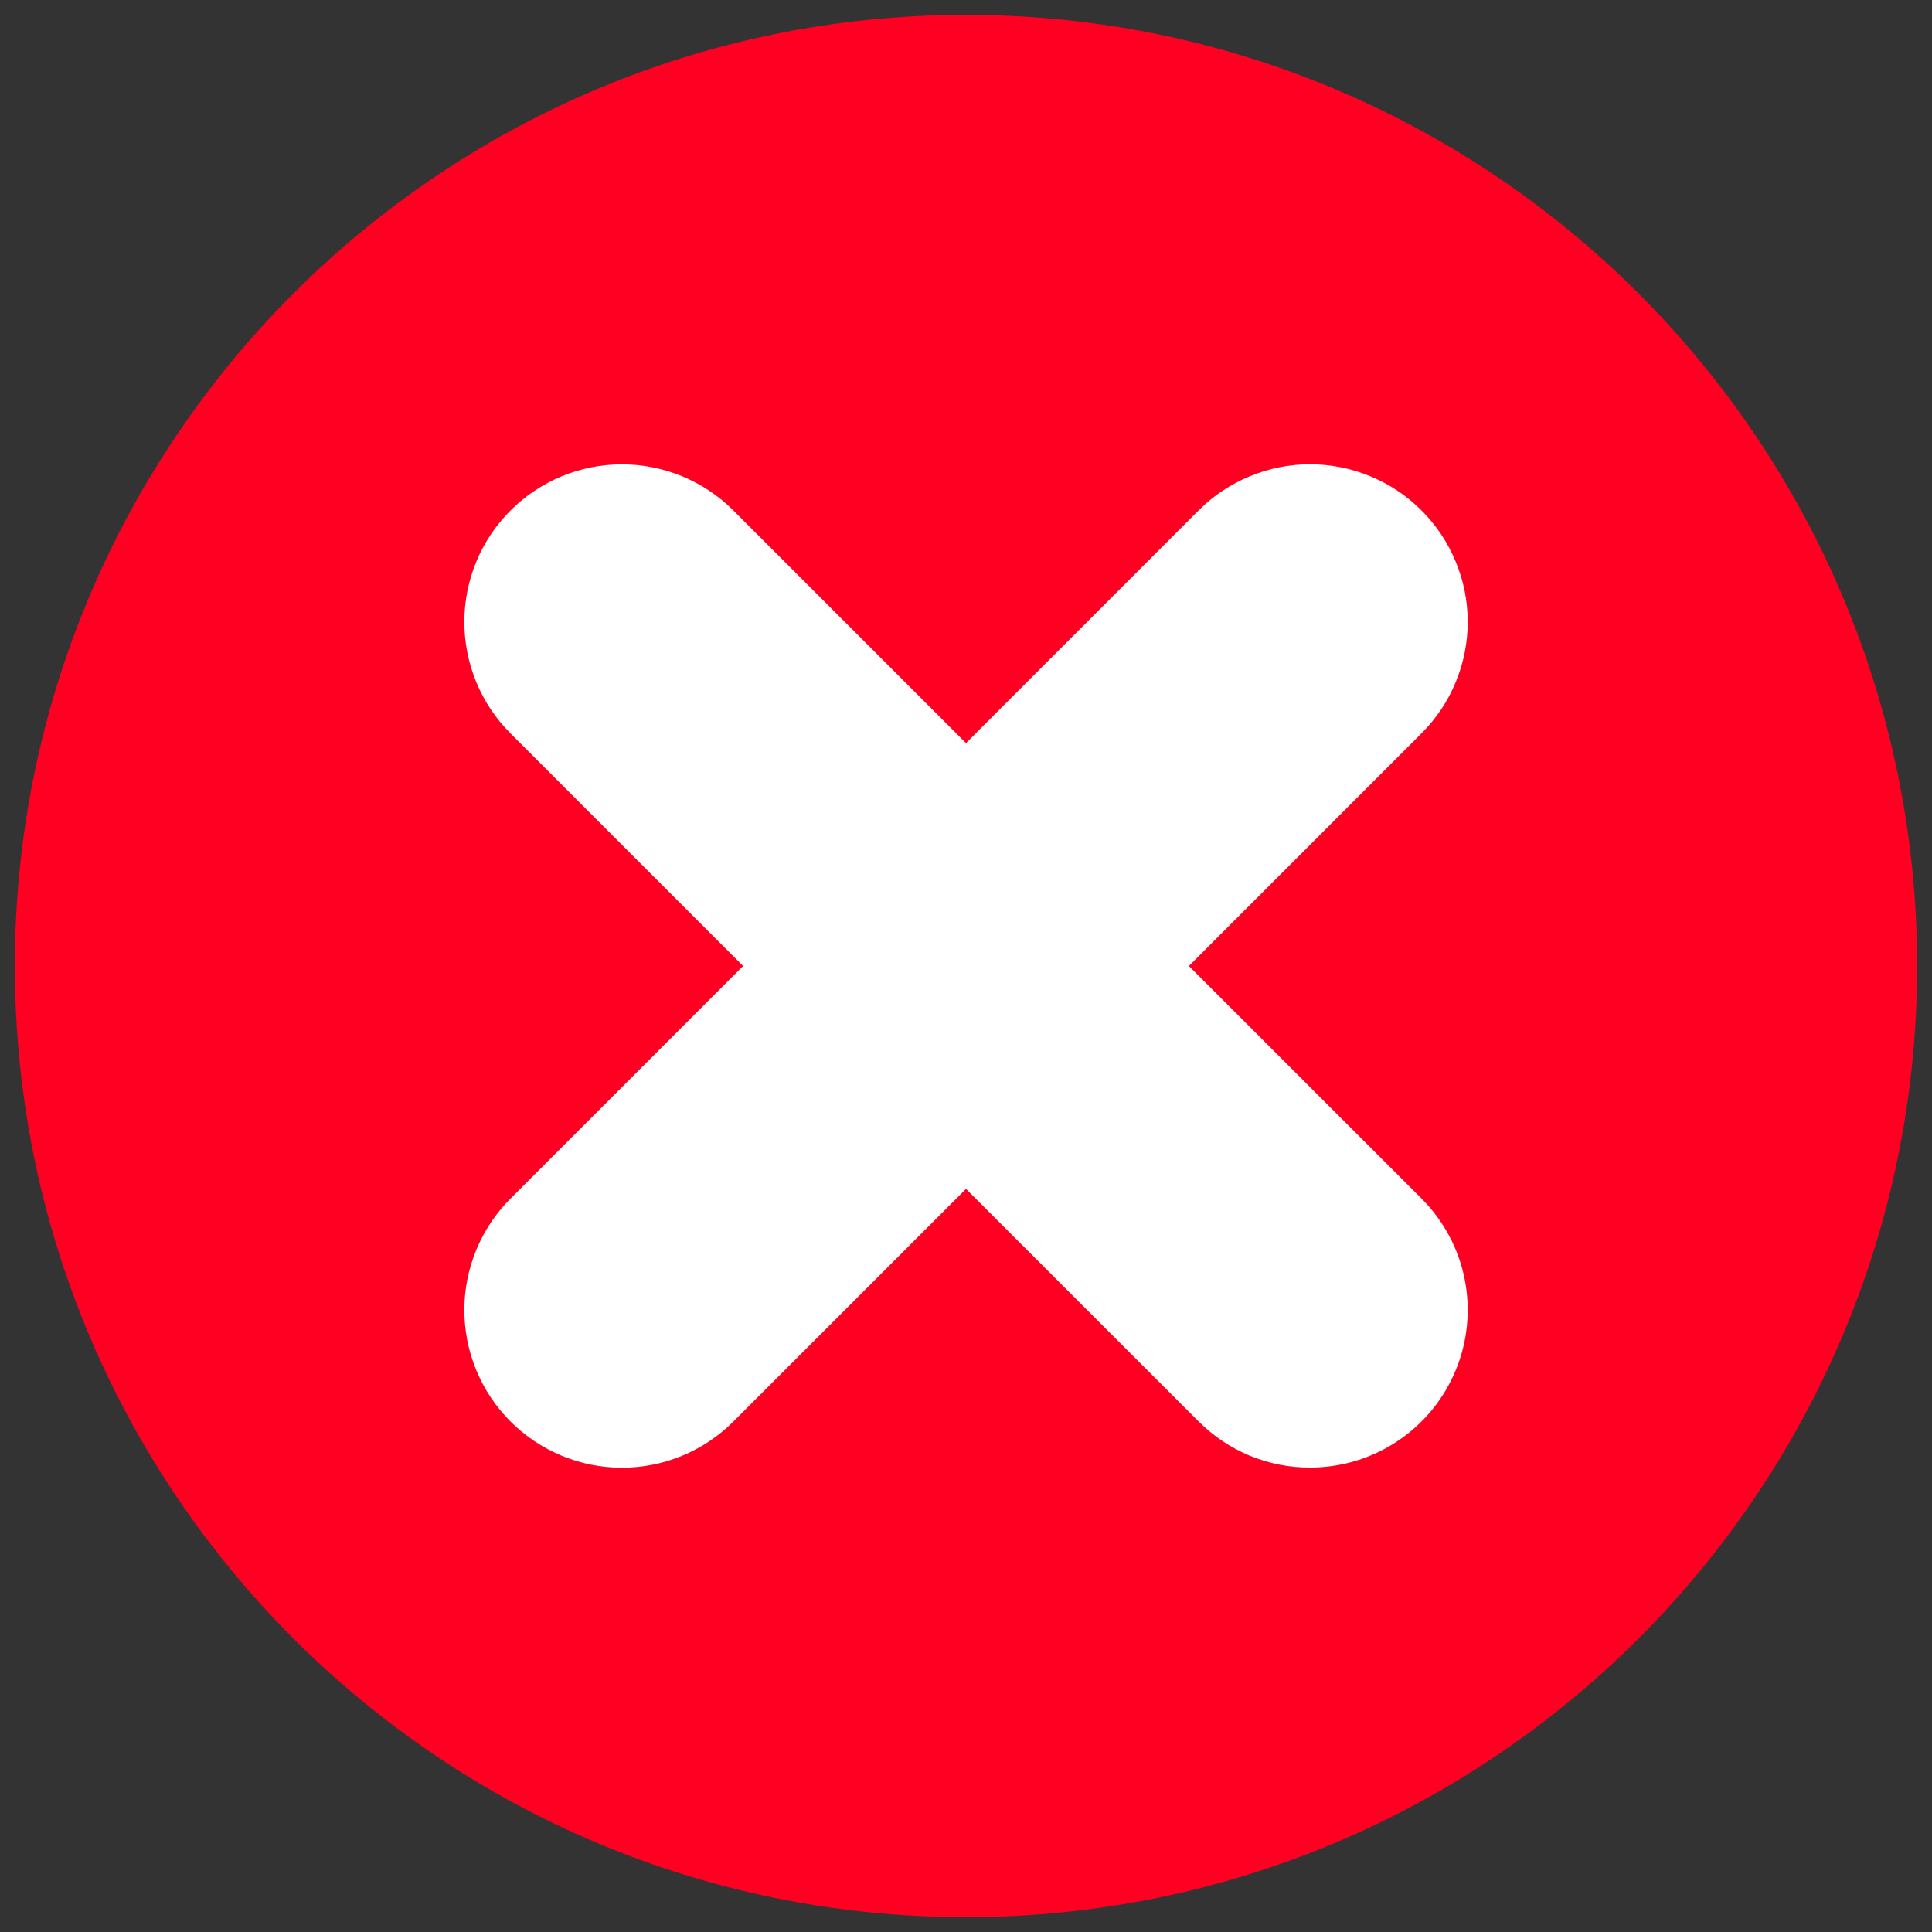 <svg width="26" height="26" viewBox="0 0 26 26" fill="none" xmlns="http://www.w3.org/2000/svg">
<rect x="0" y="0" width="26" height="26" fill="#333333" stroke="none"/>
<path d="M13 25.8C20.069 25.8 25.8 20.069 25.8 13C25.8 5.931 20.069 0.2 13 0.2C5.931 0.2 0.2 5.931 0.2 13C0.2 20.069 5.931 25.8 13 25.8Z" fill="#FF0022"/>
<path d="M17.63 19.75C17.352 19.751 17.076 19.696 16.818 19.59C16.561 19.483 16.327 19.326 16.13 19.129L13 16L9.87 19.13C9.473 19.528 8.933 19.752 8.37 19.752C7.808 19.752 7.268 19.528 6.87 19.13C6.473 18.733 6.249 18.193 6.249 17.63C6.249 17.068 6.473 16.528 6.87 16.13L10 13L6.87 9.87C6.472 9.472 6.249 8.932 6.249 8.37C6.249 7.807 6.472 7.268 6.87 6.87C7.268 6.472 7.807 6.249 8.37 6.249C8.932 6.249 9.472 6.472 9.87 6.87L13 10L16.13 6.869C16.327 6.672 16.561 6.516 16.819 6.41C17.076 6.303 17.352 6.248 17.63 6.248C17.909 6.248 18.185 6.303 18.442 6.41C18.7 6.516 18.933 6.672 19.13 6.869C19.327 7.066 19.484 7.3 19.59 7.558C19.697 7.815 19.752 8.091 19.752 8.369C19.752 8.648 19.697 8.924 19.59 9.181C19.484 9.439 19.327 9.672 19.13 9.869L16 13L19.131 16.13C19.427 16.427 19.63 16.804 19.711 17.216C19.793 17.627 19.751 18.054 19.59 18.441C19.43 18.829 19.158 19.16 18.809 19.393C18.46 19.626 18.05 19.75 17.631 19.75H17.63Z" fill="white"/>
</svg>
